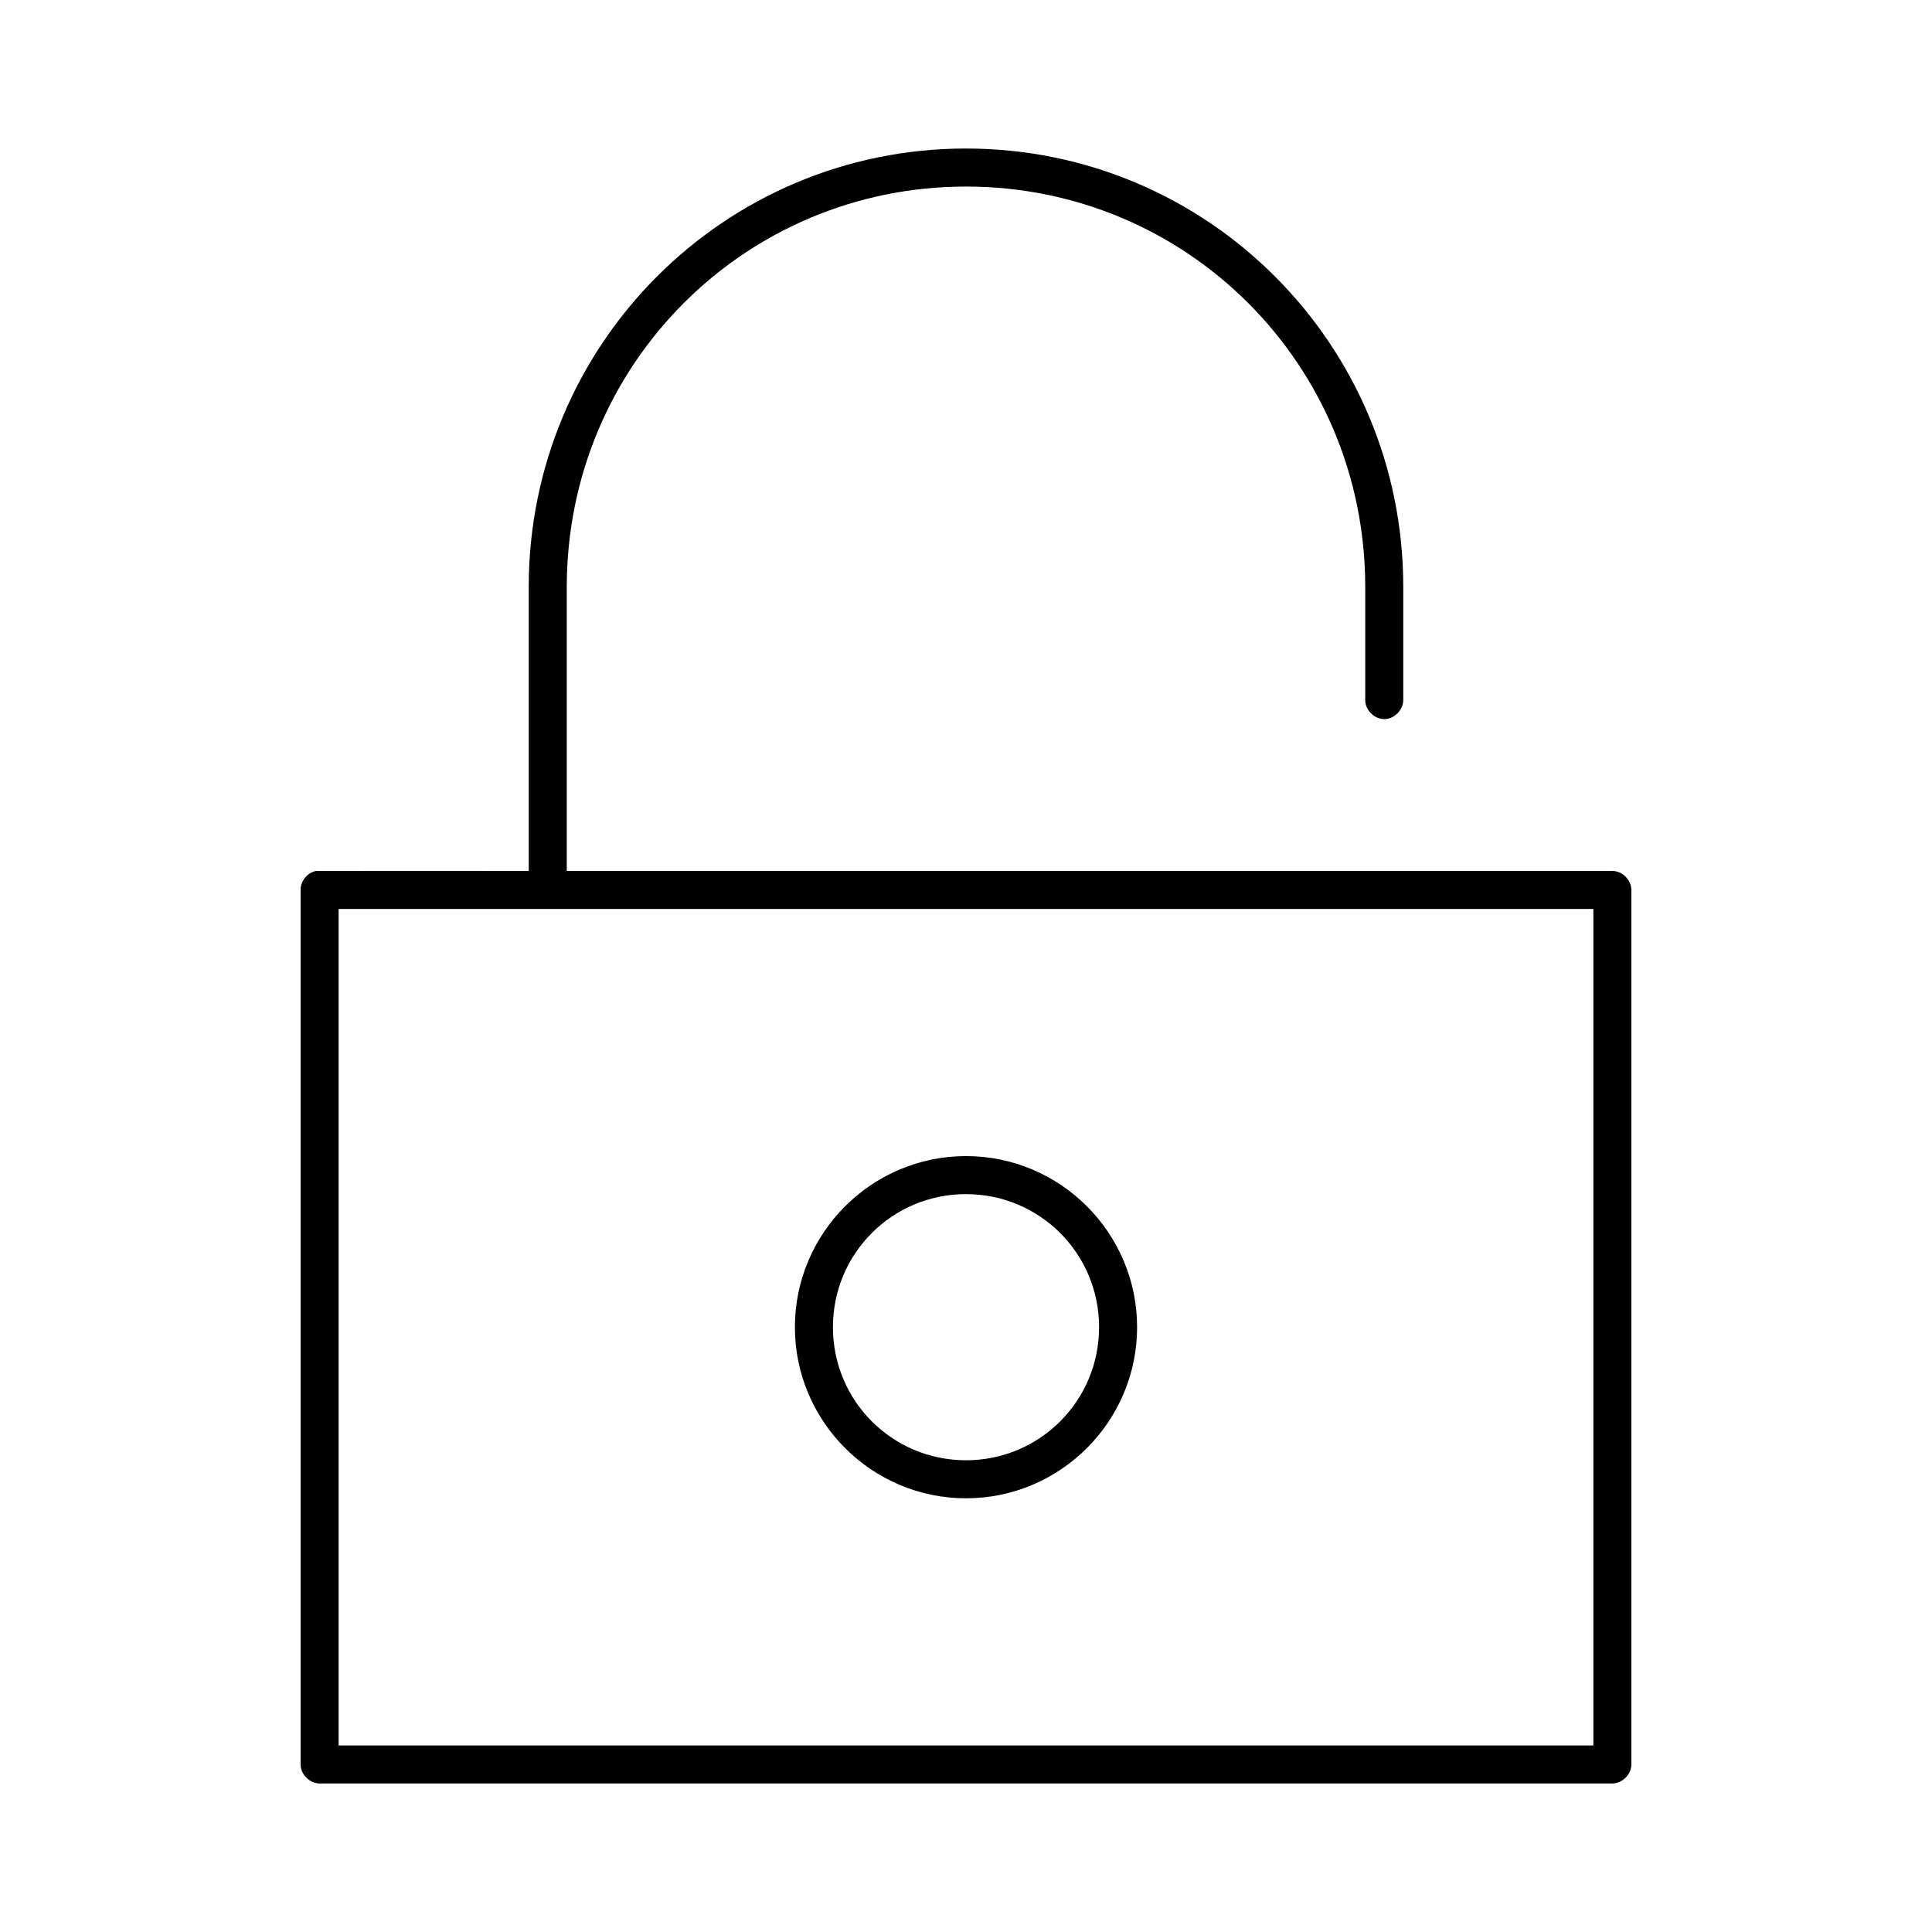 <?xml version="1.0" encoding="UTF-8"?>
<!-- Uploaded to: SVG Repo, www.svgrepo.com, Generator: SVG Repo Mixer Tools -->
<svg fill="#000000" width="800px" height="800px" version="1.1" viewBox="144 144 512 512" xmlns="http://www.w3.org/2000/svg">
 <path d="m400 183.36c-64.121 0-115.88 51.957-115.88 116.19v75.258s-56.051-0.031-56.363 0c-2.309 0.441-4.137 2.688-4.094 5.039v231.75c0 2.637 2.398 5.039 5.039 5.039h342.59c2.637 0 5.039-2.398 5.039-5.039v-231.75c0-2.637-2.398-5.039-5.039-5.039h-277.09v-75.258c0-58.836 47.109-106.11 105.8-106.11 58.688 0 105.8 47.277 105.8 106.11v29.914c-0.039 2.66 2.375 5.109 5.039 5.109 2.66 0 5.074-2.449 5.039-5.109v-29.914c0-64.234-51.758-116.19-115.88-116.19zm-166.26 201.52h332.52v221.68h-332.52zm166.26 65.496c-24.984 0-45.344 20.359-45.344 45.344 0 24.98 20.359 45.344 45.344 45.344s45.344-20.359 45.344-45.344c0-24.98-20.359-45.344-45.344-45.344zm0 10.078c19.535 0 35.266 15.73 35.266 35.266 0 19.539-15.73 35.266-35.266 35.266s-35.266-15.73-35.266-35.266c0-19.539 15.73-35.266 35.266-35.266z"/>
</svg>